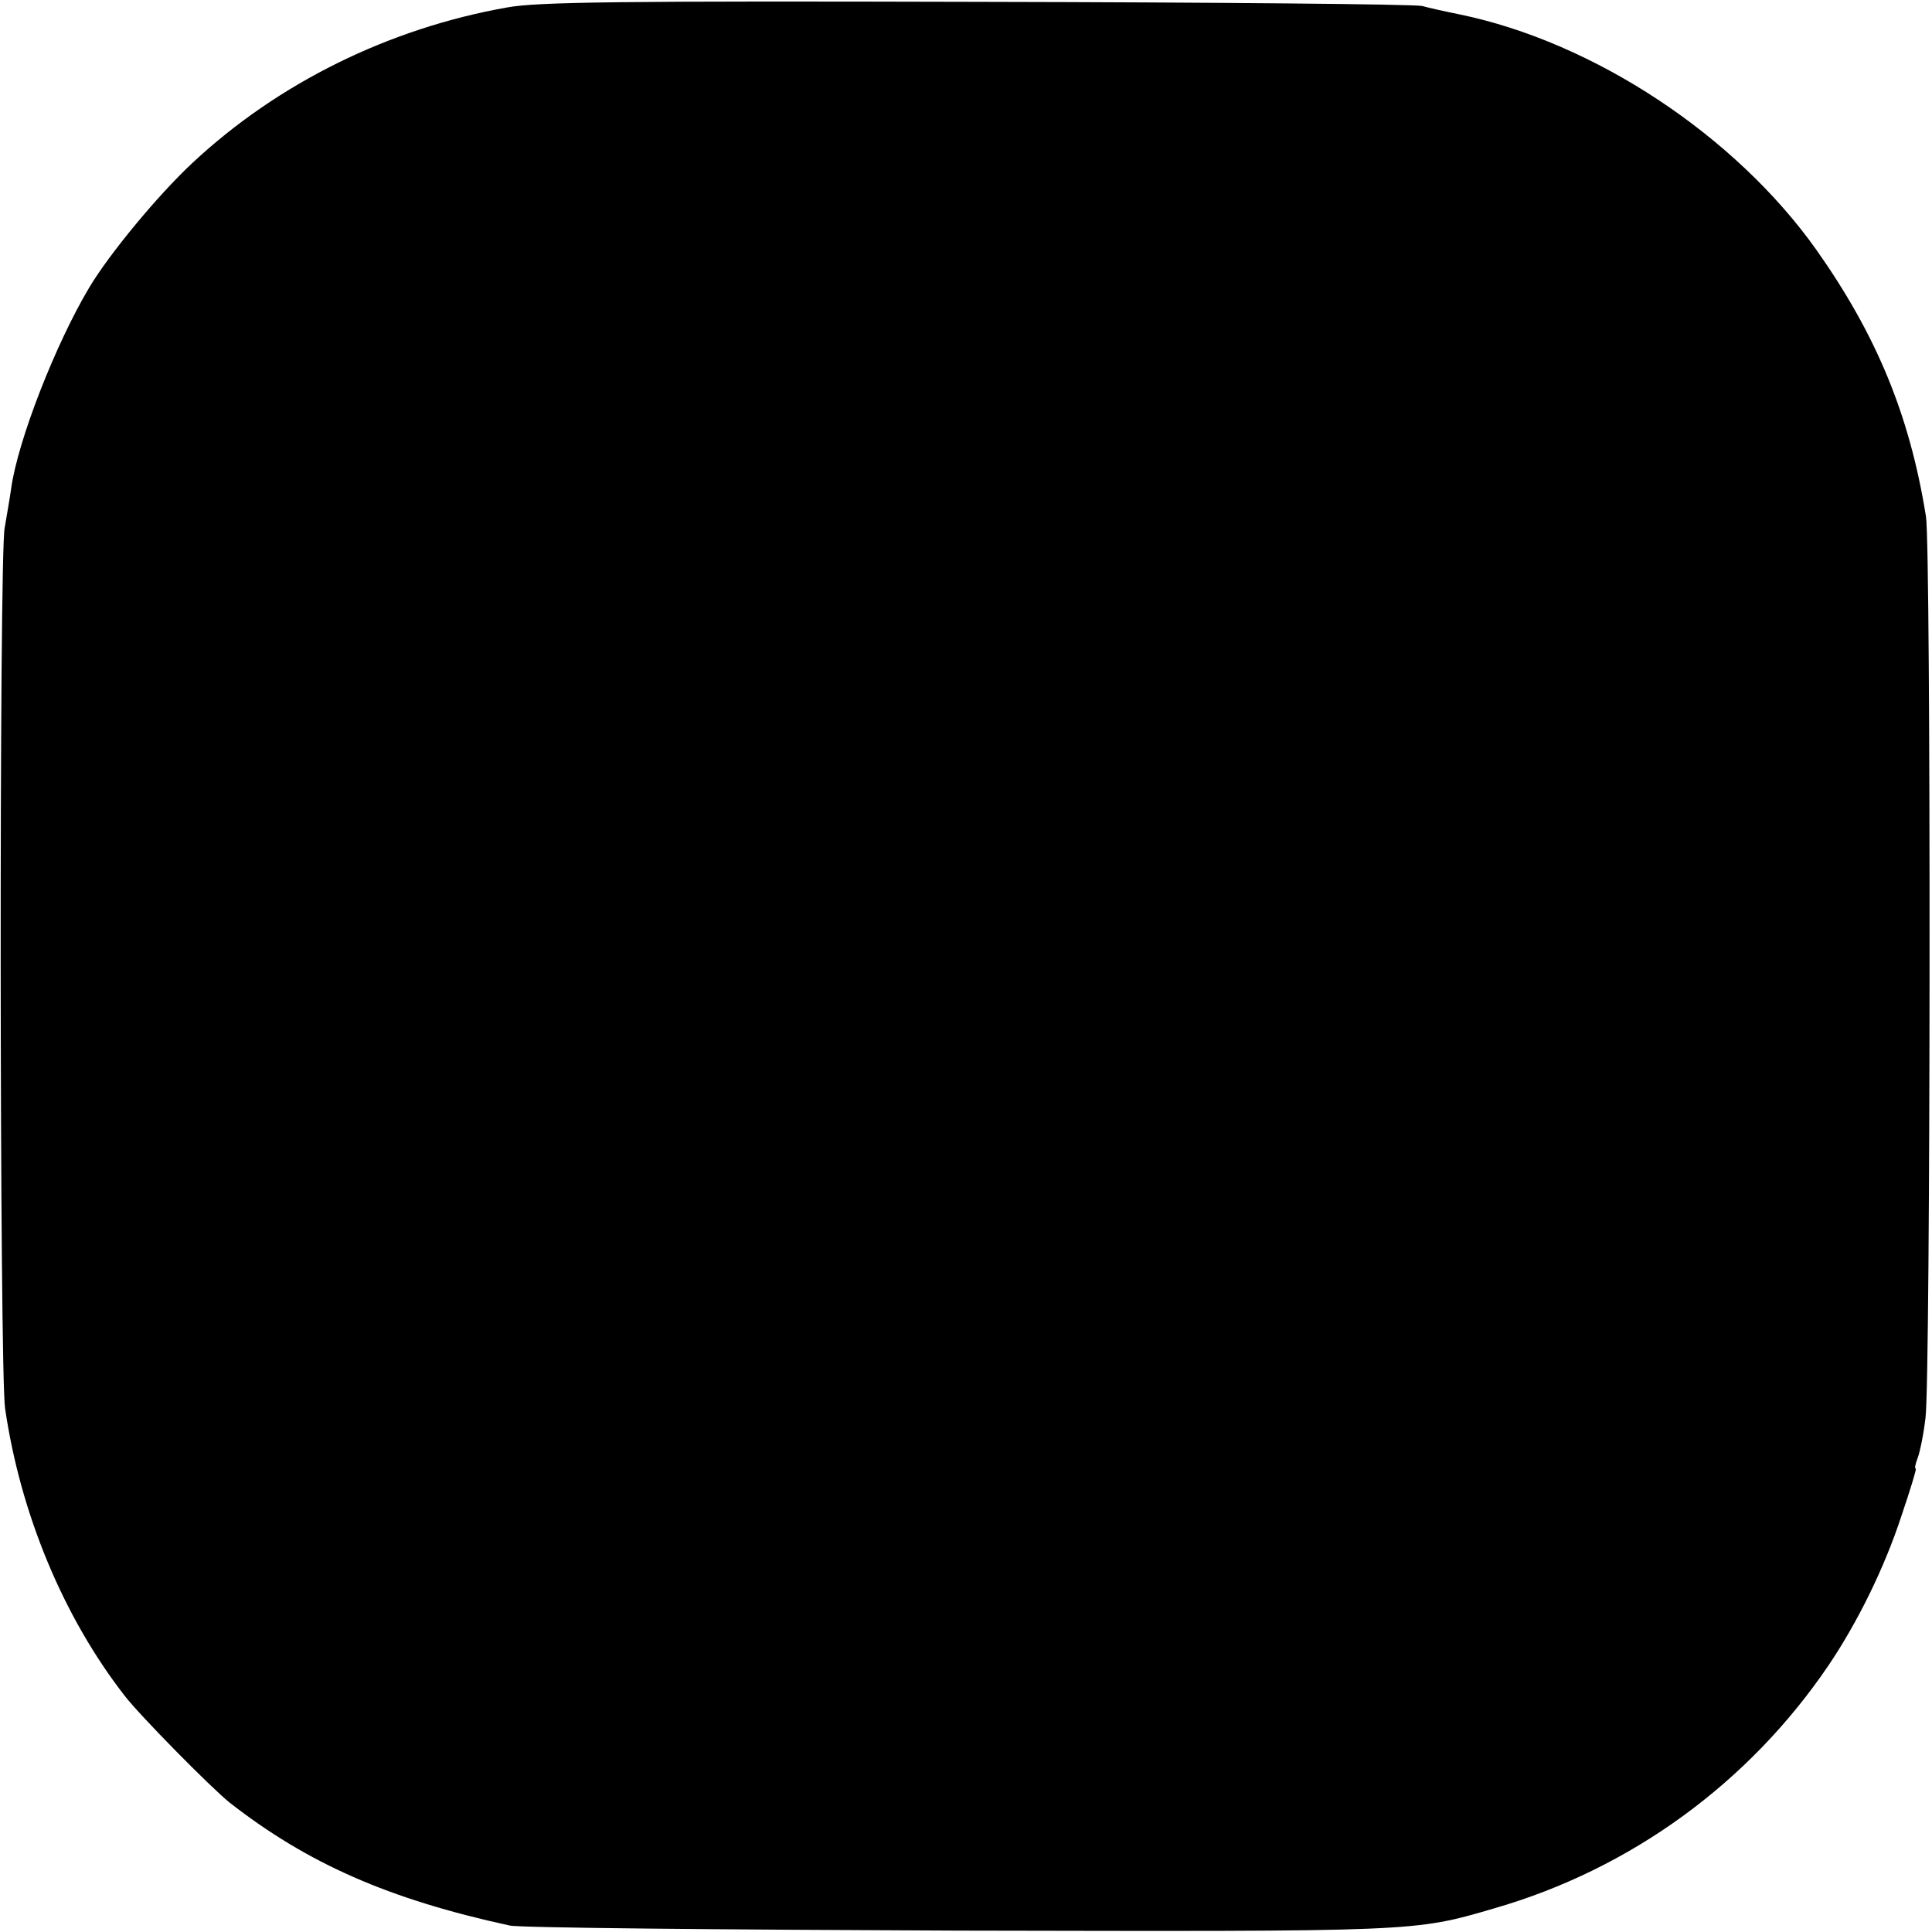 <?xml version="1.0" standalone="no"?>
<!DOCTYPE svg PUBLIC "-//W3C//DTD SVG 20010904//EN"
 "http://www.w3.org/TR/2001/REC-SVG-20010904/DTD/svg10.dtd">
<svg version="1.0" xmlns="http://www.w3.org/2000/svg"
 width="417pt" height="417pt" viewBox="0 0 417 417"
 preserveAspectRatio="xMidYMid meet">
<g transform="translate(0,417) scale(0.1,-0.1)"
fill="#000000" stroke="none">
<path d="M1095 4154 c-255 -45 -495 -163 -680 -336 -74 -69 -179 -196 -222
-268 -73 -122 -155 -332 -169 -435 -3 -22 -10 -60 -14 -85 -12 -62 -11 -1819
1 -1900 33 -226 125 -449 258 -620 34 -44 187 -199 227 -231 168 -131 342
-208 604 -265 19 -5 454 -9 965 -11 995 -2 986 -3 1160 48 295 85 550 271 722
525 62 92 120 209 157 322 19 56 33 102 31 102 -3 0 -1 10 4 23 5 13 13 52 17
87 11 83 12 1878 1 1945 -35 219 -107 392 -236 575 -175 247 -480 449 -771
509 -30 6 -66 14 -80 18 -14 4 -446 8 -960 9 -765 2 -950 0 -1015 -12z"/>
</g>
</svg>
